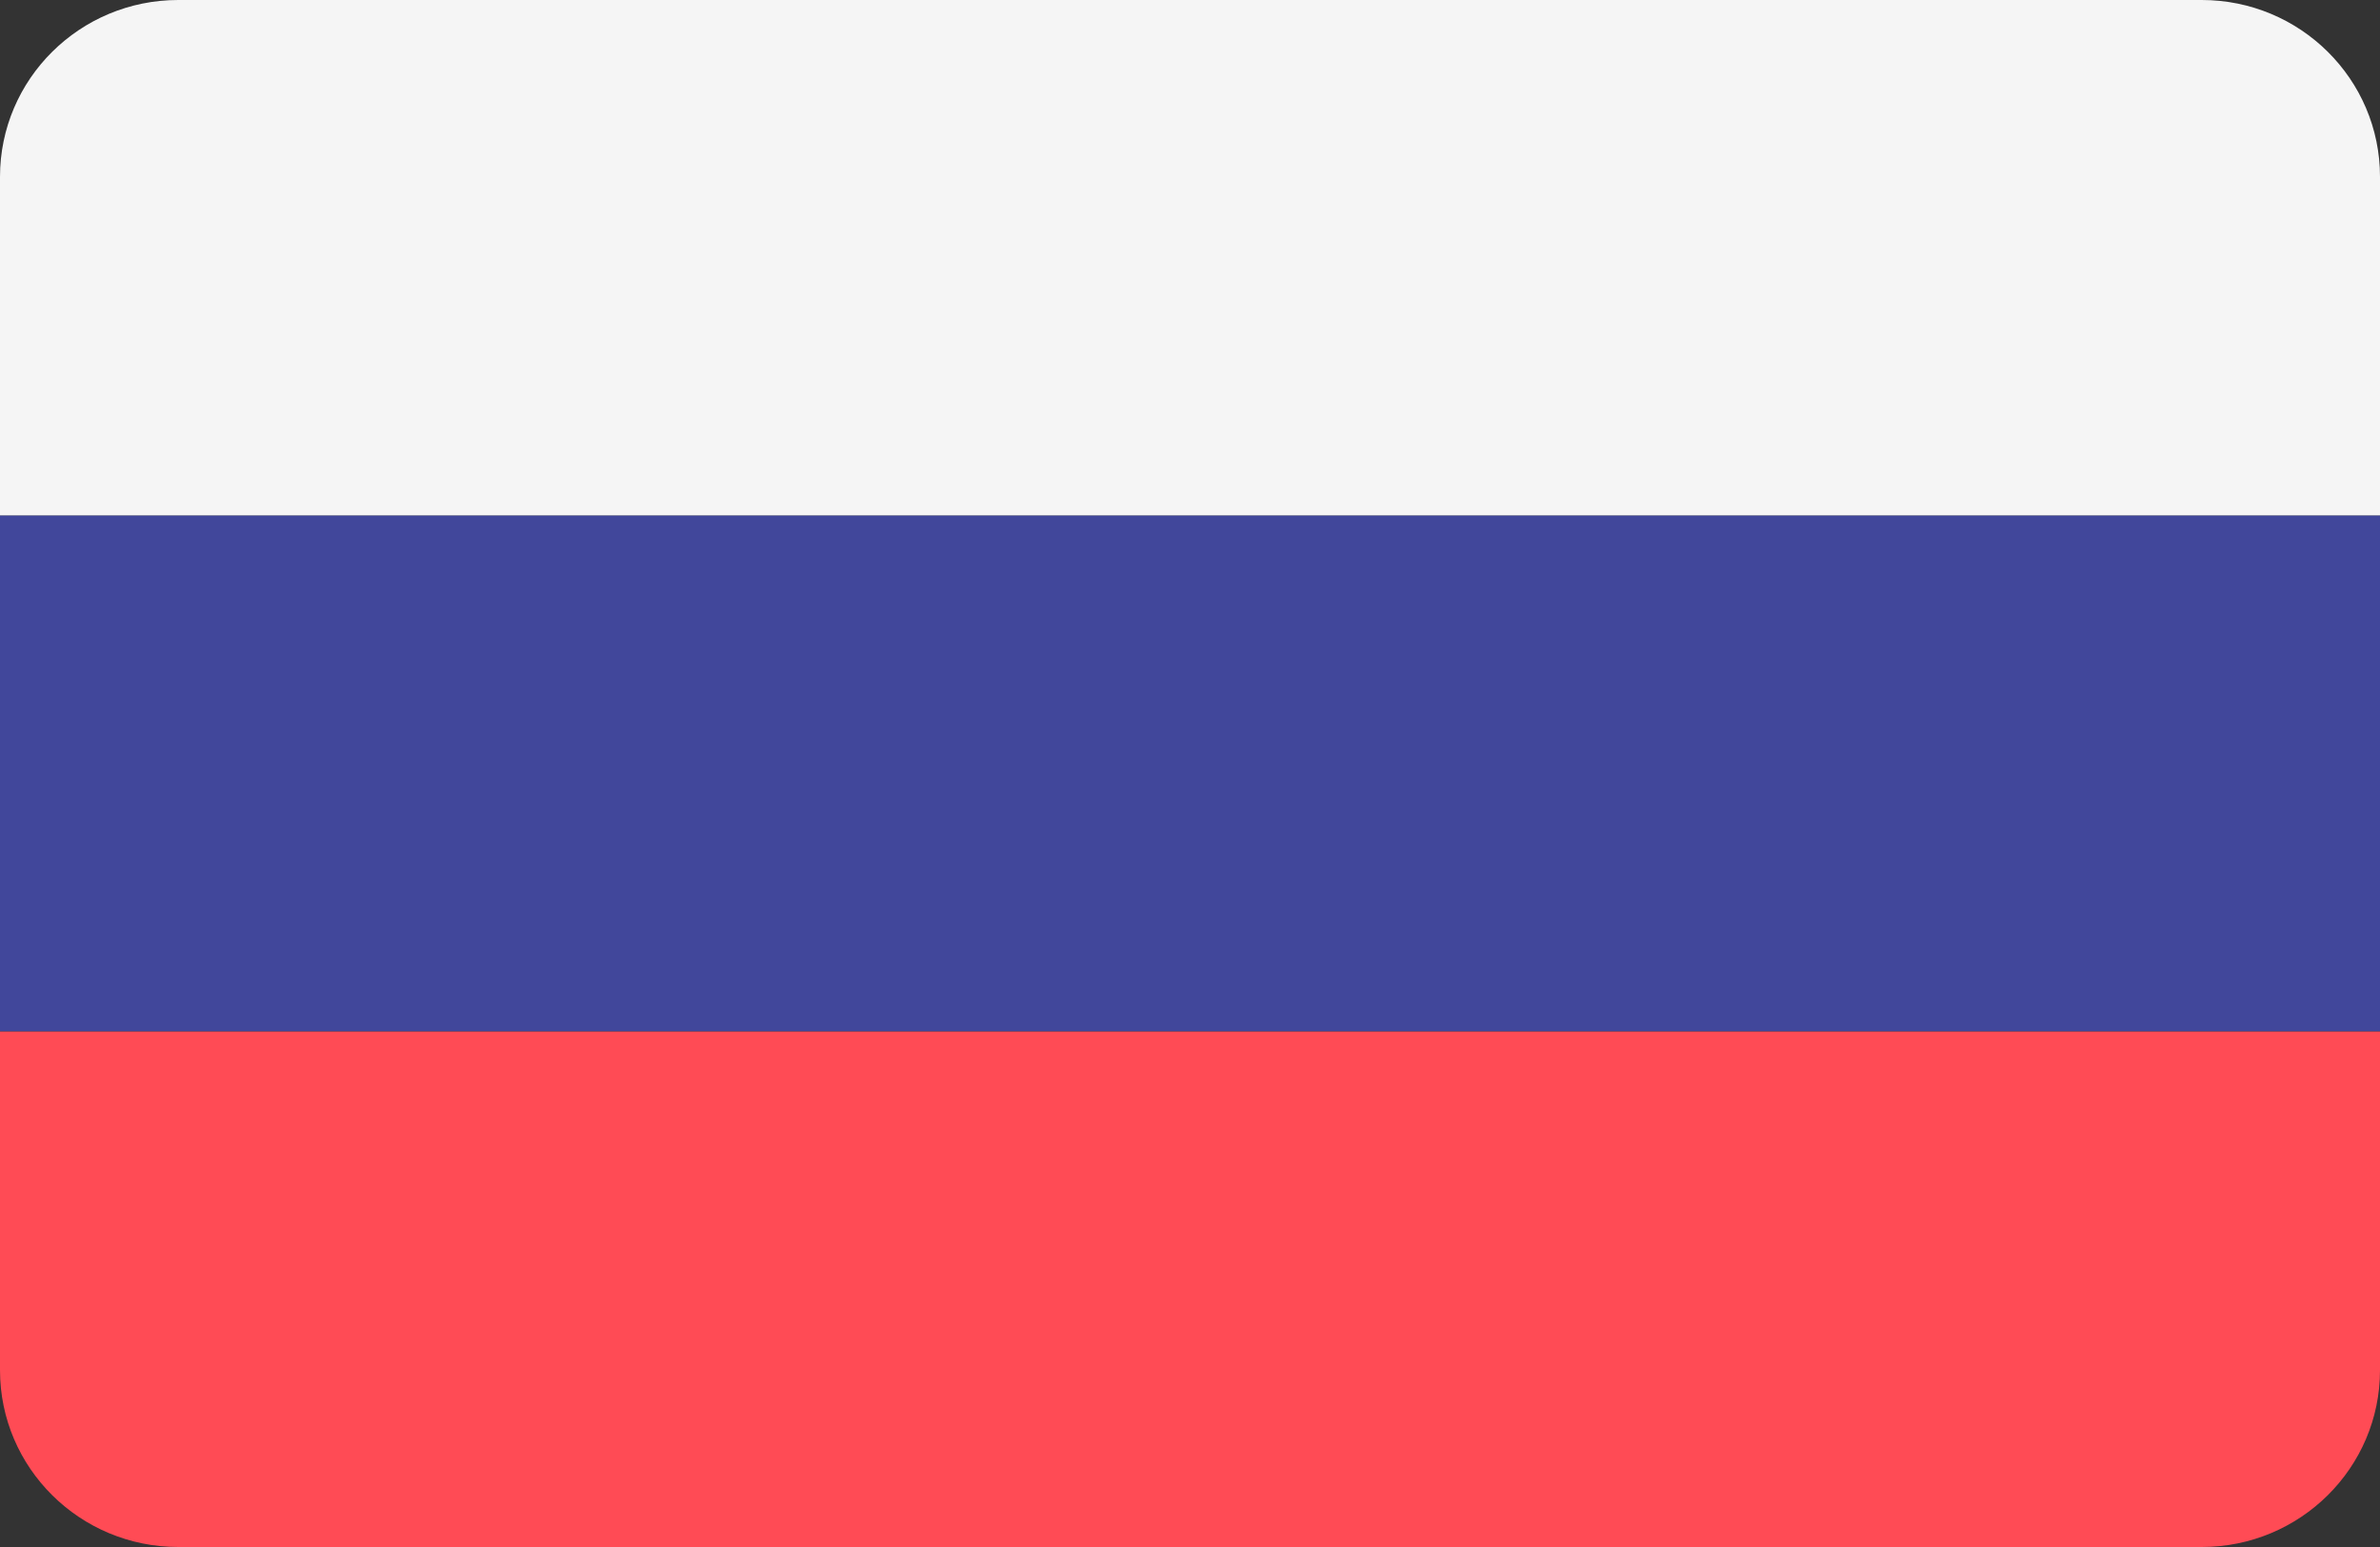     <svg width="20" height="13" viewBox="0 0 20 13" fill="none" xmlns="http://www.w3.org/2000/svg">
        <rect x="0" y="0" width="20" height="13" fill="#333333" stroke="none"/>
        <path d="M18.502 0H1.498C0.671 0 0 0.665 0 1.486V4.333H20V1.486C20 0.665 19.329 0 18.502 0Z" fill="#F5F5F5"/>
        <path d="M0 11.514C0 12.335 0.671 13 1.498 13H18.502C19.329 13 20 12.335 20 11.514V8.667H0V11.514Z" fill="#FF4B55"/>
        <path d="M20 4.333H0V8.666H20V4.333Z" fill="#41479B"/>
        </svg>

